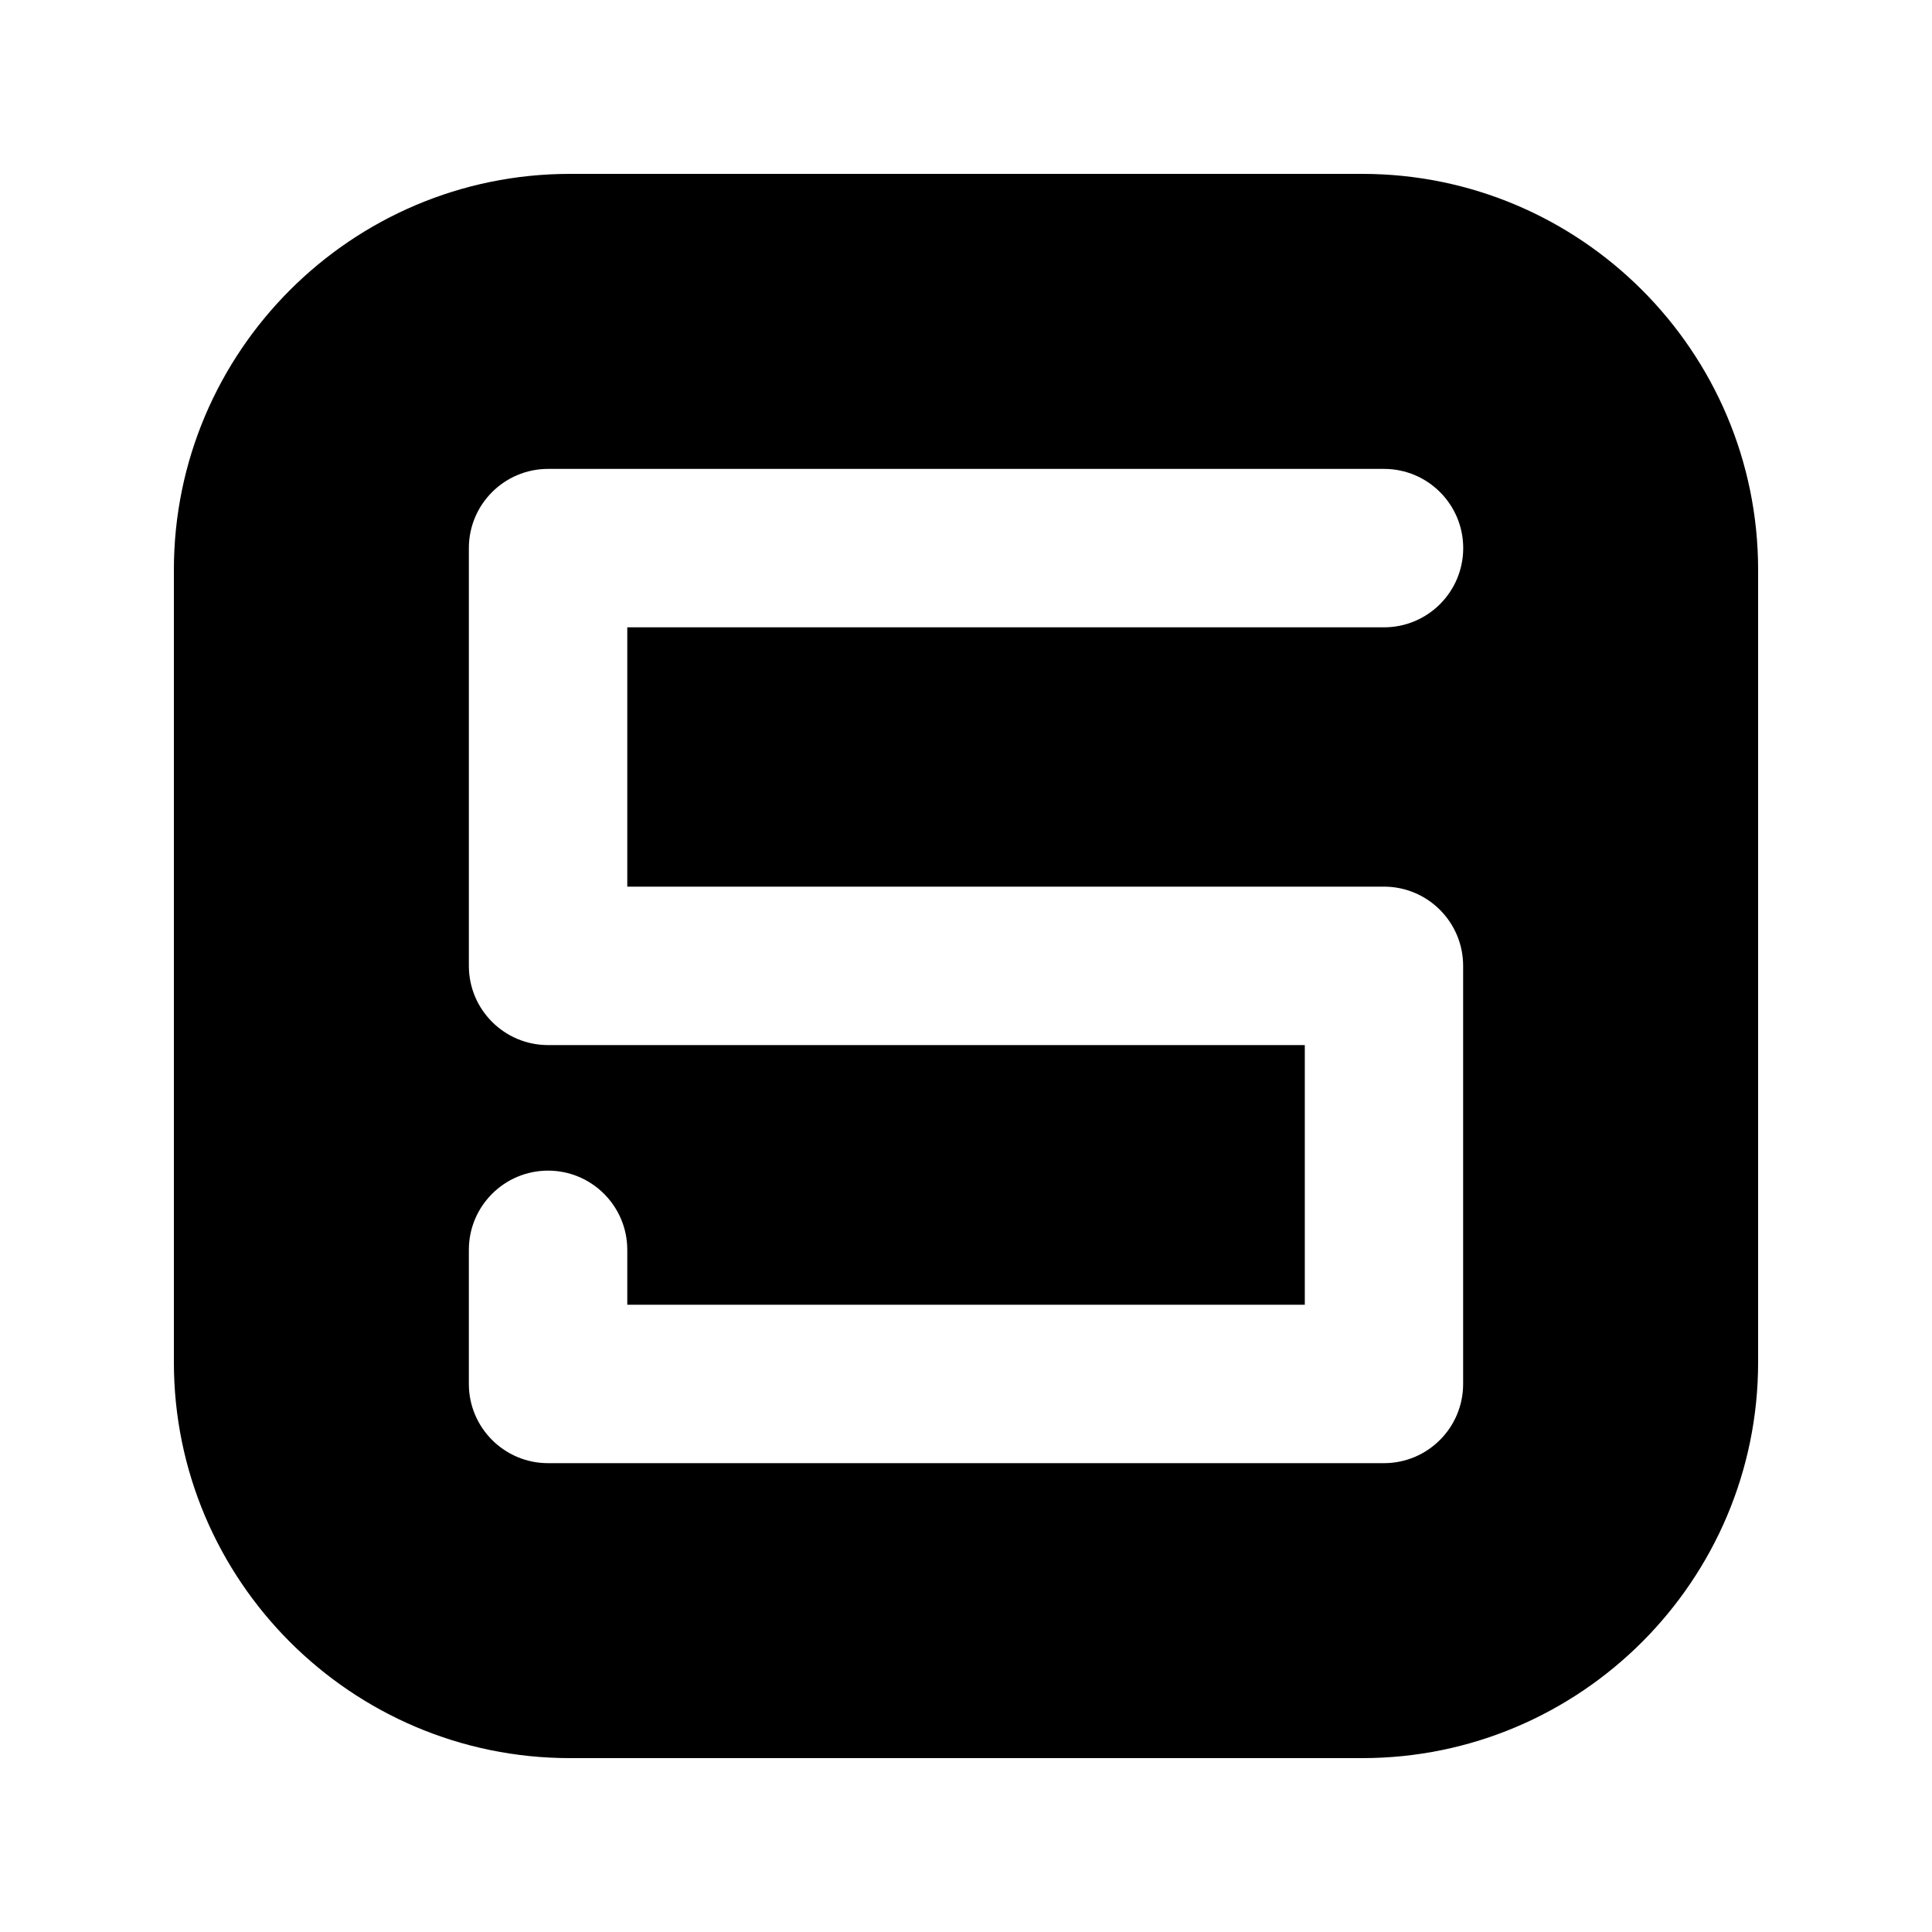 <?xml version="1.0" encoding="UTF-8"?>
<!-- Uploaded to: ICON Repo, www.svgrepo.com, Generator: ICON Repo Mixer Tools -->
<svg fill="#000000" width="800px" height="800px" version="1.1" viewBox="144 144 512 512" xmlns="http://www.w3.org/2000/svg">
 <path d="m505 190.08h-209.96c-57.875 0-104.96 47.086-104.96 104.94v209.98c0 57.855 47.086 104.92 104.96 104.92h209.96c57.855 0 104.92-47.062 104.92-104.92v-209.98c0-57.852-47.062-104.94-104.92-104.94zm5.754 188.89c11.609 0 20.992 9.406 20.992 20.992v110.8c0 11.586-9.383 20.992-20.992 20.992h-221.51c-11.586 0-20.992-9.406-20.992-20.992v-35.539c0-11.586 9.406-20.992 20.992-20.992 11.586 0 20.992 9.406 20.992 20.992v14.547h179.55v-68.812h-200.54c-11.586 0-20.992-9.406-20.992-20.992v-110.71c0-11.586 9.406-20.992 20.992-20.992h221.53c11.609 0 20.992 9.406 20.992 20.992 0 11.586-9.383 20.992-20.992 20.992h-200.54v68.727z"/>
</svg>